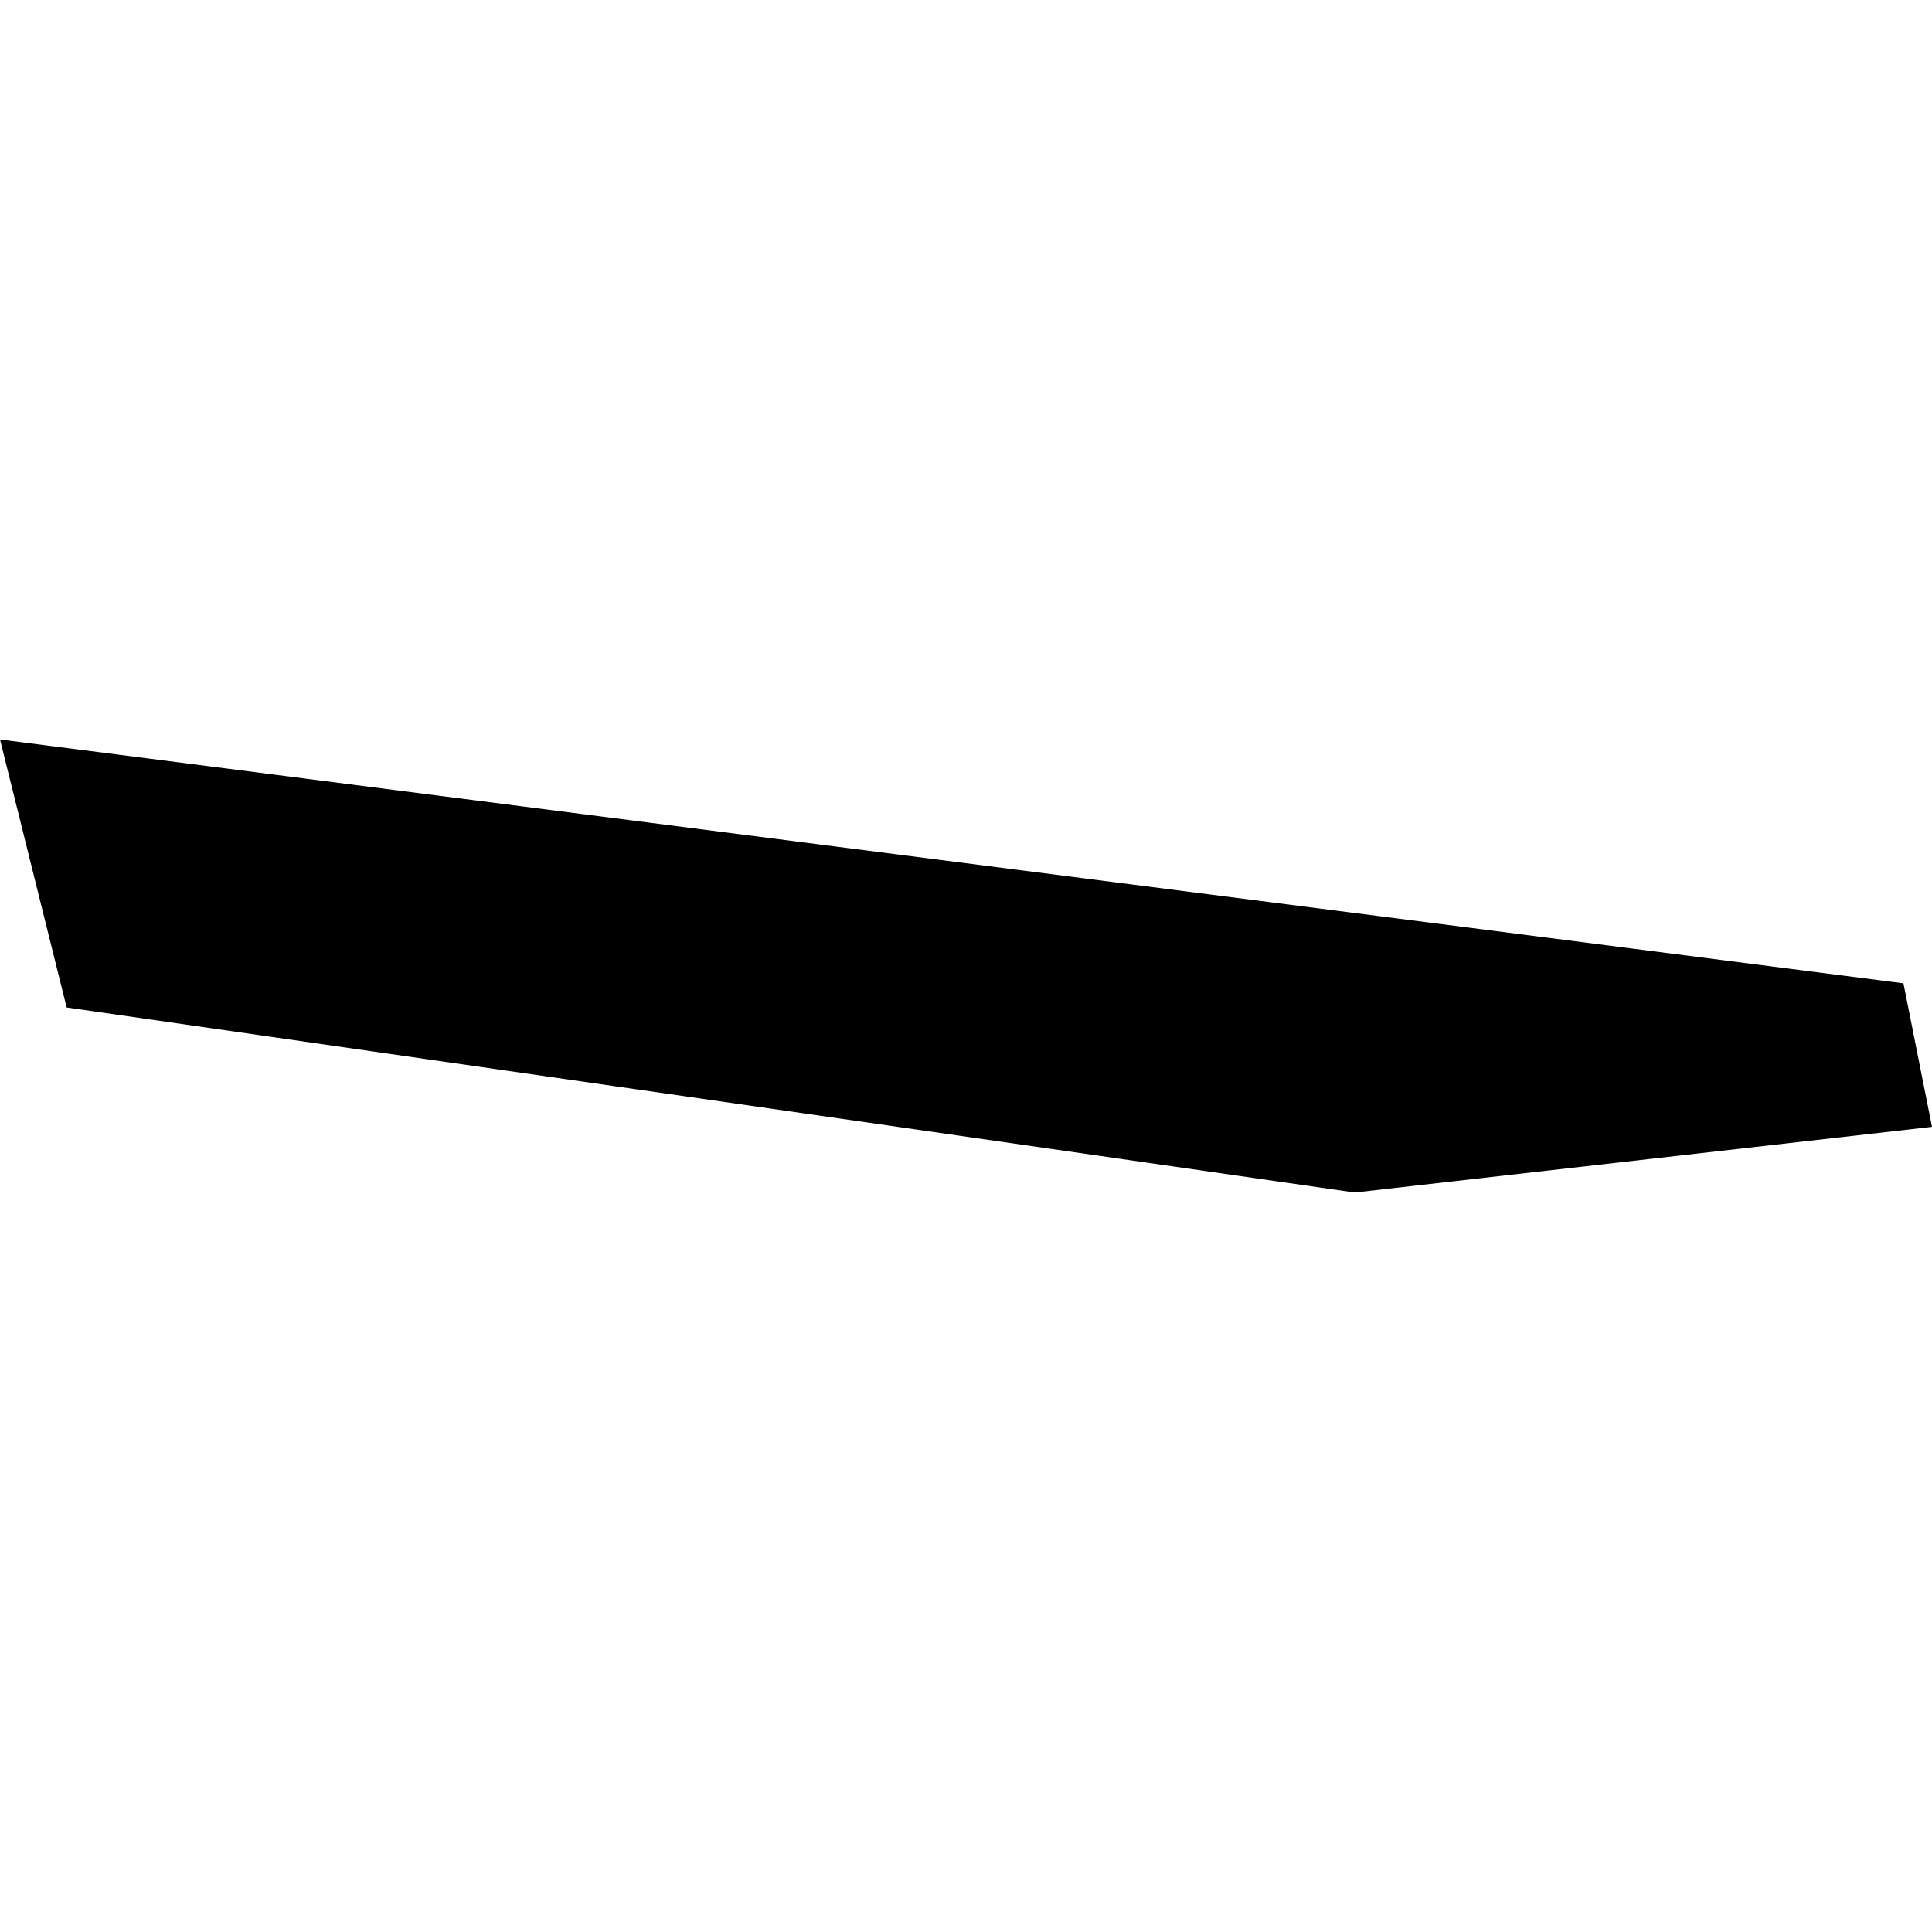 <?xml version="1.0" encoding="utf-8" standalone="no"?>
<!DOCTYPE svg PUBLIC "-//W3C//DTD SVG 1.1//EN"
  "http://www.w3.org/Graphics/SVG/1.1/DTD/svg11.dtd">
<!-- Created with matplotlib (https://matplotlib.org/) -->
<svg height="288pt" version="1.1" viewBox="0 0 288 288" width="288pt" xmlns="http://www.w3.org/2000/svg" xmlns:xlink="http://www.w3.org/1999/xlink">
 <defs>
  <style type="text/css">
*{stroke-linecap:butt;stroke-linejoin:round;}
  </style>
 </defs>
 <g id="figure_1">
  <g id="patch_1">
   <path d="M 0 288 
L 288 288 
L 288 0 
L 0 0 
z
" style="fill:none;opacity:0;"/>
  </g>
  <g id="axes_1">
   <g id="PatchCollection_1">
    <path clip-path="url(#pd7b83886a3)" d="M 283.744 146.581 
L 288 167.976 
L 201.952 177.766 
L 9.937 150.18 
L 0 110.234 
L 283.744 146.581 
"/>
   </g>
  </g>
 </g>
 <defs>
  <clipPath id="pd7b83886a3">
   <rect height="67.533" width="288" x="0" y="110.234"/>
  </clipPath>
 </defs>
</svg>
